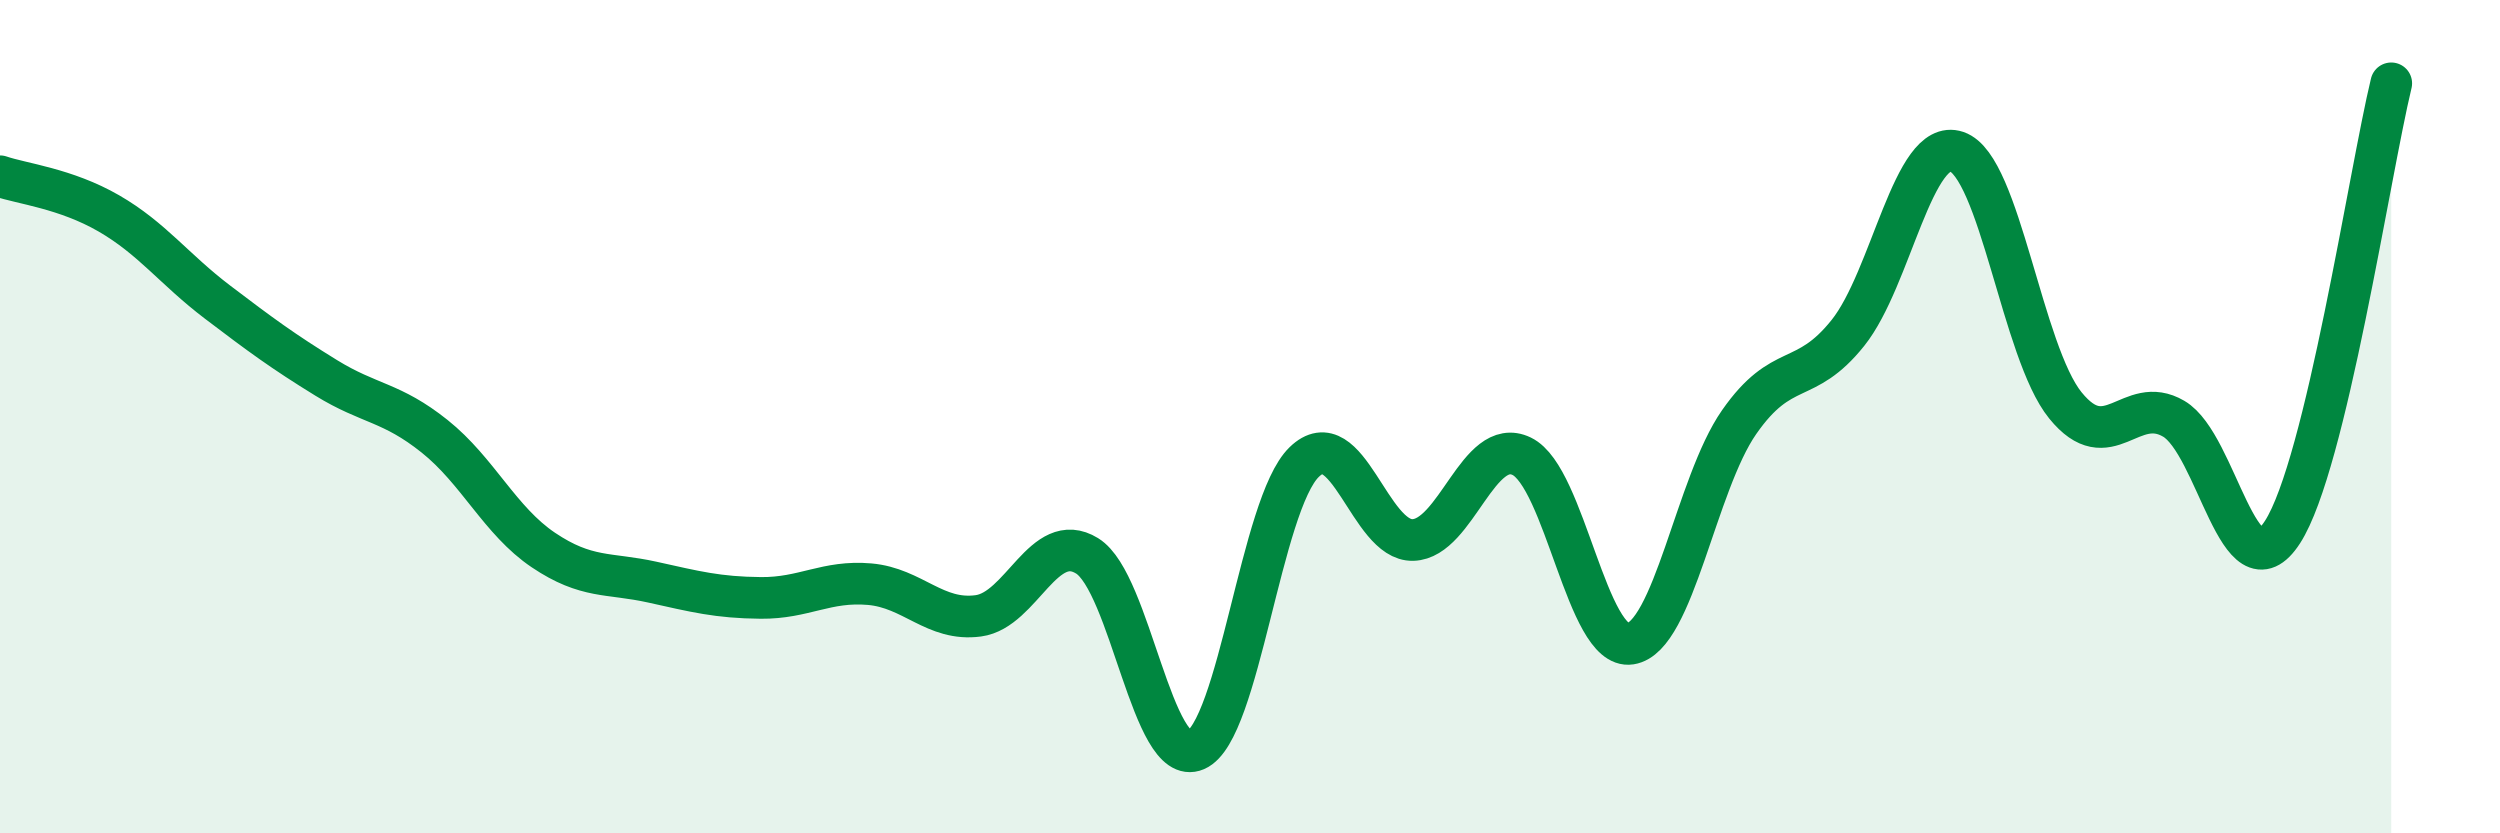
    <svg width="60" height="20" viewBox="0 0 60 20" xmlns="http://www.w3.org/2000/svg">
      <path
        d="M 0,4.23 C 0.52,4.41 1.57,4.52 2.61,5.12 C 3.65,5.72 4.18,6.46 5.22,7.25 C 6.26,8.04 6.79,8.43 7.83,9.07 C 8.87,9.71 9.39,9.64 10.43,10.47 C 11.47,11.3 12,12.5 13.04,13.2 C 14.08,13.9 14.61,13.74 15.65,13.97 C 16.69,14.2 17.22,14.34 18.26,14.35 C 19.3,14.36 19.83,13.93 20.87,14.02 C 21.91,14.11 22.44,14.92 23.48,14.78 C 24.52,14.64 25.05,12.7 26.09,13.34 C 27.13,13.98 27.66,18.45 28.7,18 C 29.74,17.55 30.26,12.1 31.3,11.09 C 32.34,10.08 32.87,12.99 33.91,12.96 C 34.95,12.93 35.48,10.45 36.52,10.95 C 37.56,11.45 38.09,15.61 39.13,15.45 C 40.17,15.29 40.7,11.62 41.74,10.13 C 42.78,8.64 43.31,9.29 44.35,7.99 C 45.39,6.69 45.92,3.29 46.96,3.64 C 48,3.99 48.53,8.45 49.57,9.73 C 50.61,11.01 51.13,9.44 52.17,10.05 C 53.21,10.66 53.74,14.38 54.78,12.77 C 55.82,11.16 56.87,4.15 57.39,2L57.39 20L0 20Z"
        fill="#008740"
        opacity="0.1"
        stroke-linecap="round"
        stroke-linejoin="round"
      />
      <path
        d="M 0,4.23 C 0.52,4.41 1.57,4.52 2.61,5.12 C 3.65,5.72 4.18,6.46 5.22,7.25 C 6.26,8.04 6.79,8.43 7.83,9.07 C 8.87,9.71 9.39,9.64 10.43,10.47 C 11.47,11.3 12,12.5 13.04,13.2 C 14.08,13.9 14.61,13.74 15.65,13.97 C 16.69,14.2 17.22,14.34 18.26,14.35 C 19.3,14.36 19.83,13.93 20.87,14.02 C 21.91,14.11 22.44,14.92 23.48,14.78 C 24.52,14.64 25.05,12.7 26.09,13.34 C 27.13,13.98 27.66,18.45 28.7,18 C 29.74,17.55 30.26,12.1 31.3,11.09 C 32.34,10.08 32.87,12.99 33.91,12.96 C 34.95,12.93 35.48,10.45 36.52,10.95 C 37.56,11.45 38.09,15.61 39.13,15.45 C 40.17,15.29 40.7,11.62 41.74,10.13 C 42.78,8.64 43.31,9.29 44.35,7.99 C 45.39,6.69 45.92,3.29 46.96,3.64 C 48,3.99 48.53,8.45 49.57,9.73 C 50.61,11.01 51.13,9.44 52.17,10.05 C 53.21,10.66 53.74,14.38 54.78,12.77 C 55.82,11.16 56.87,4.15 57.39,2"
        stroke="#008740"
        stroke-width="1"
        fill="none"
        stroke-linecap="round"
        stroke-linejoin="round"
      />
    </svg>
  